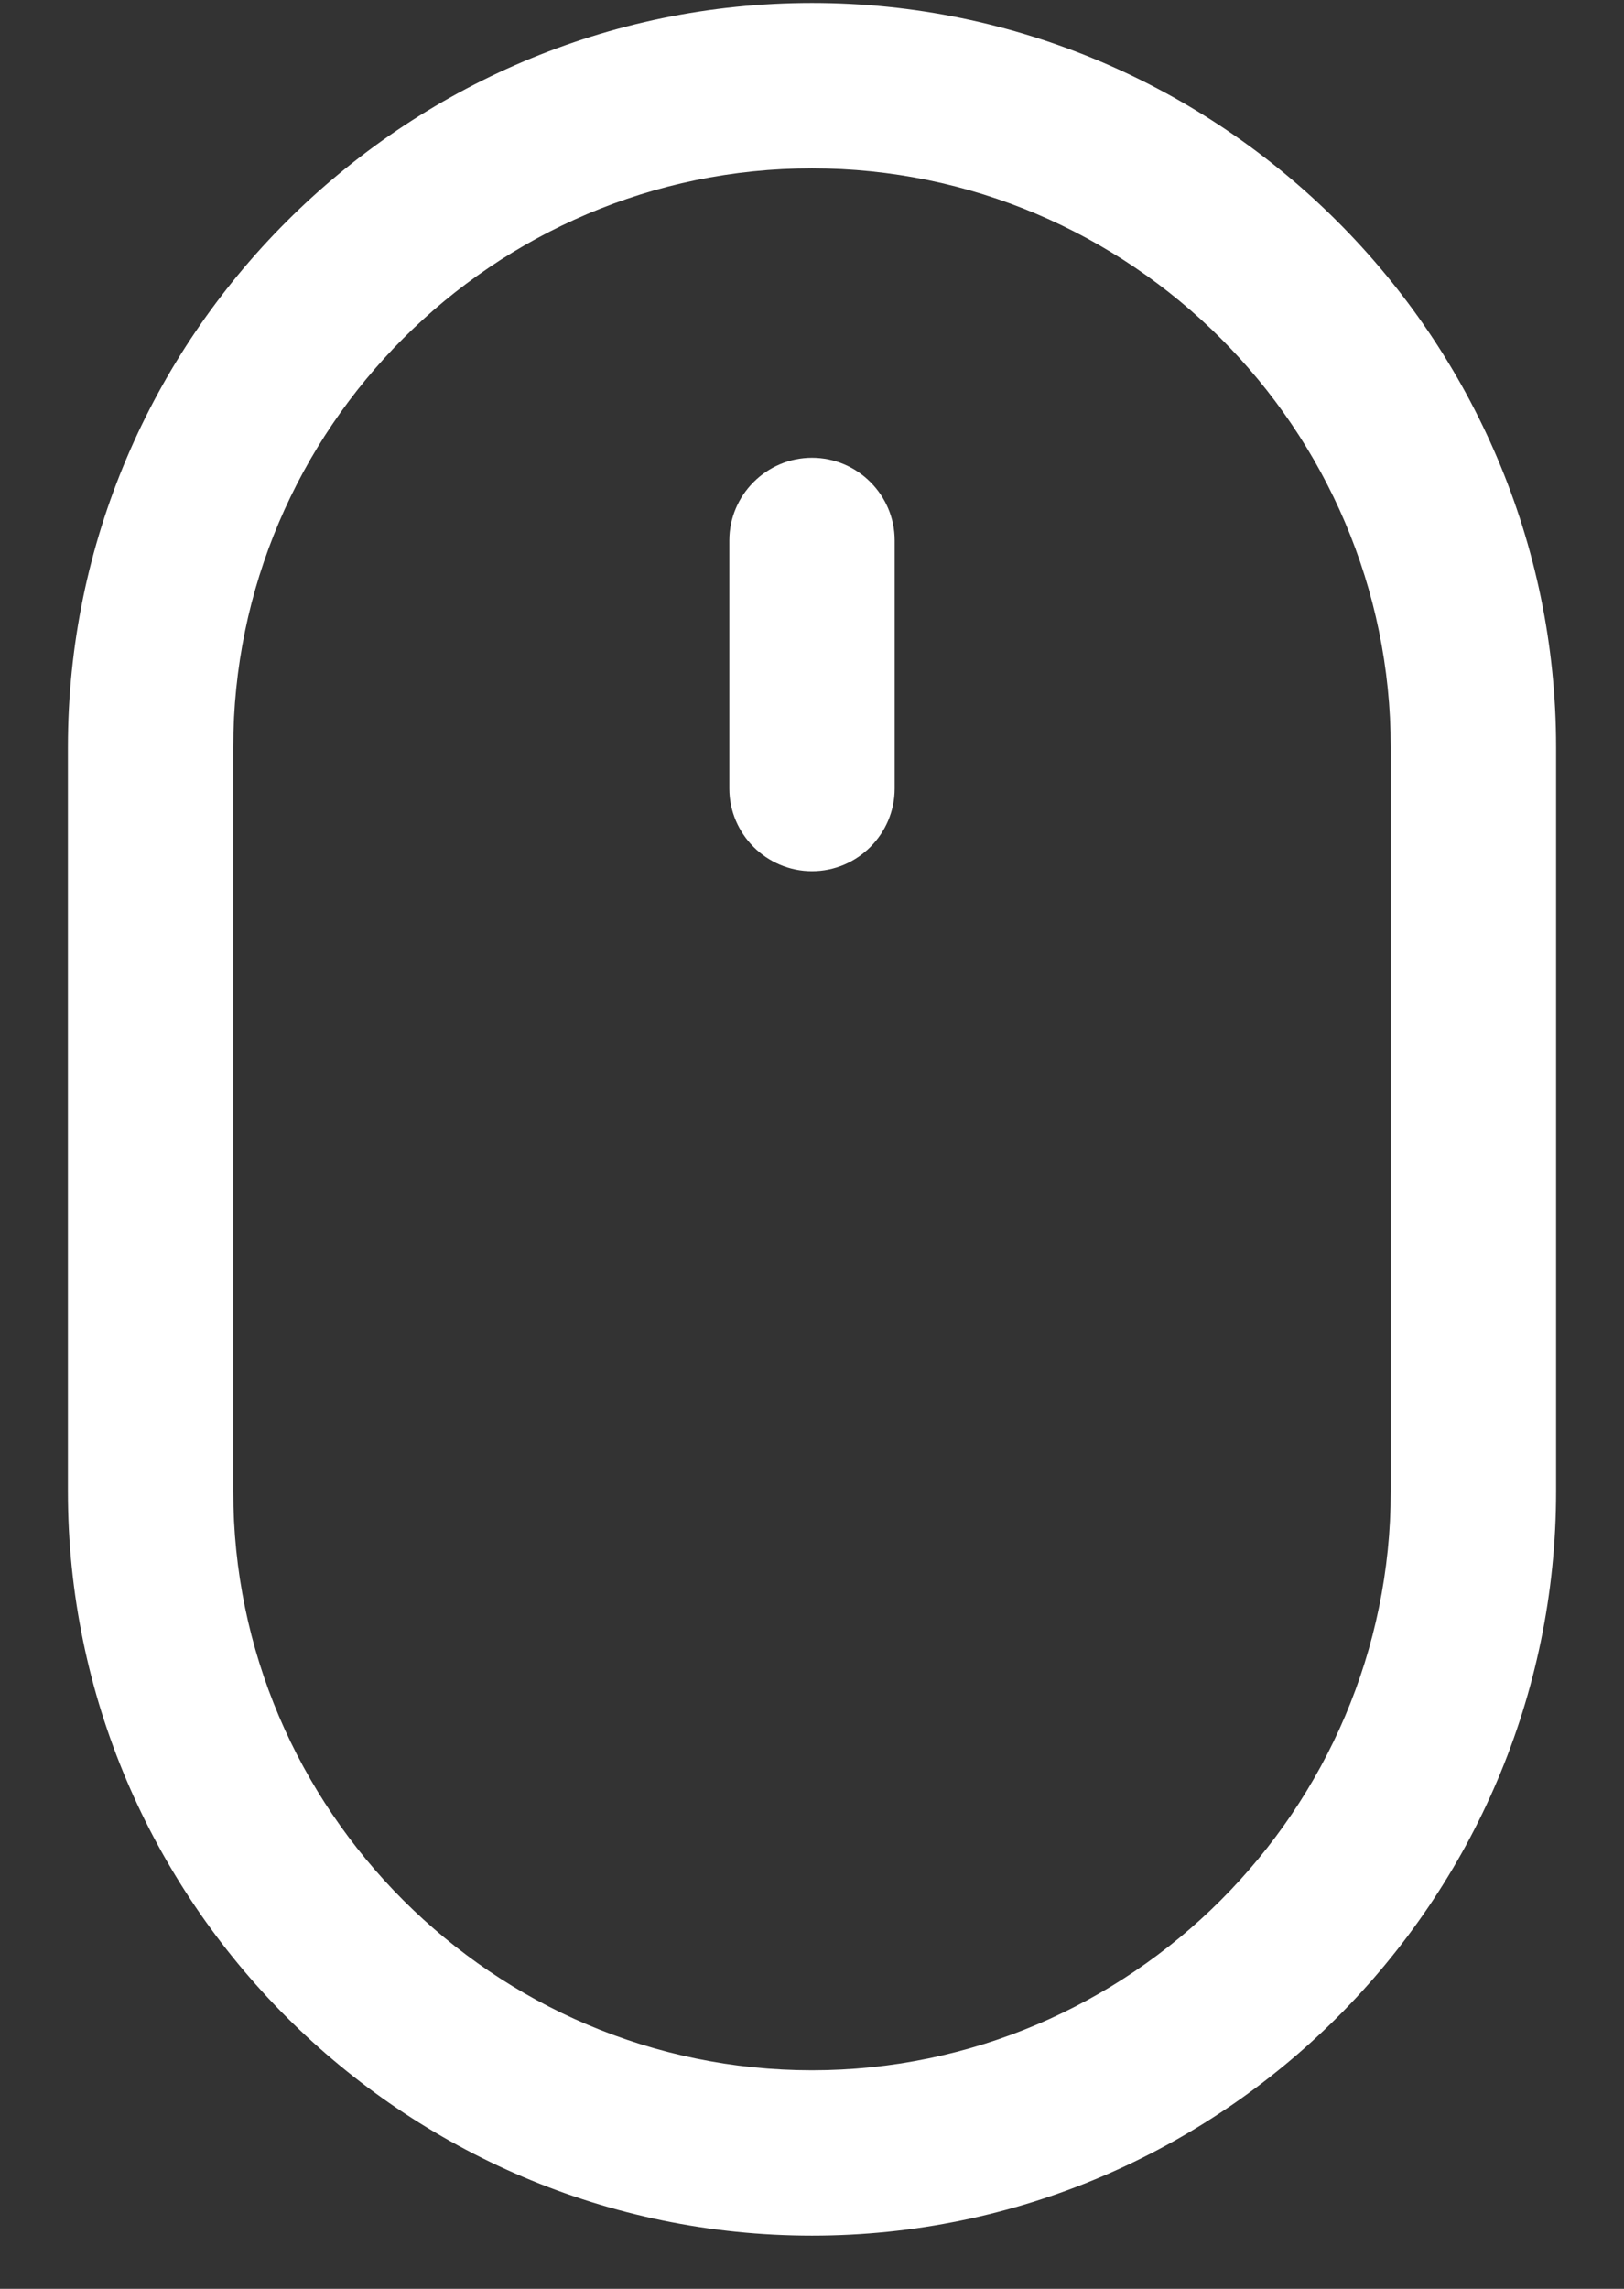 <svg width="22" height="31" viewBox="0 0 22 31" fill="none" xmlns="http://www.w3.org/2000/svg">
<rect x="0" y="0" width="22" height="31" fill="#333333" stroke="none"/>
<path d="M21.08 20.2V10.12C21.08 4.576 16.544 0.04 11 0.04C5.456 0.04 0.92 4.576 0.92 10.12V20.2C0.92 25.744 5.456 30.28 11 30.28C16.544 30.28 21.08 25.744 21.08 20.2ZM11 28.04C6.688 28.04 3.16 24.512 3.16 20.2V10.12C3.16 5.808 6.688 2.28 11 2.28C15.312 2.28 18.84 5.808 18.84 10.12V20.2C18.84 24.512 15.312 28.04 11 28.04Z" fill="white"/>
<path d="M11 6.2C10.384 6.2 9.88 6.704 9.88 7.32V10.68C9.88 11.296 10.384 11.8 11 11.8C11.616 11.8 12.12 11.296 12.12 10.68V7.32C12.12 6.704 11.616 6.2 11 6.2Z" fill="white"/>
</svg>

